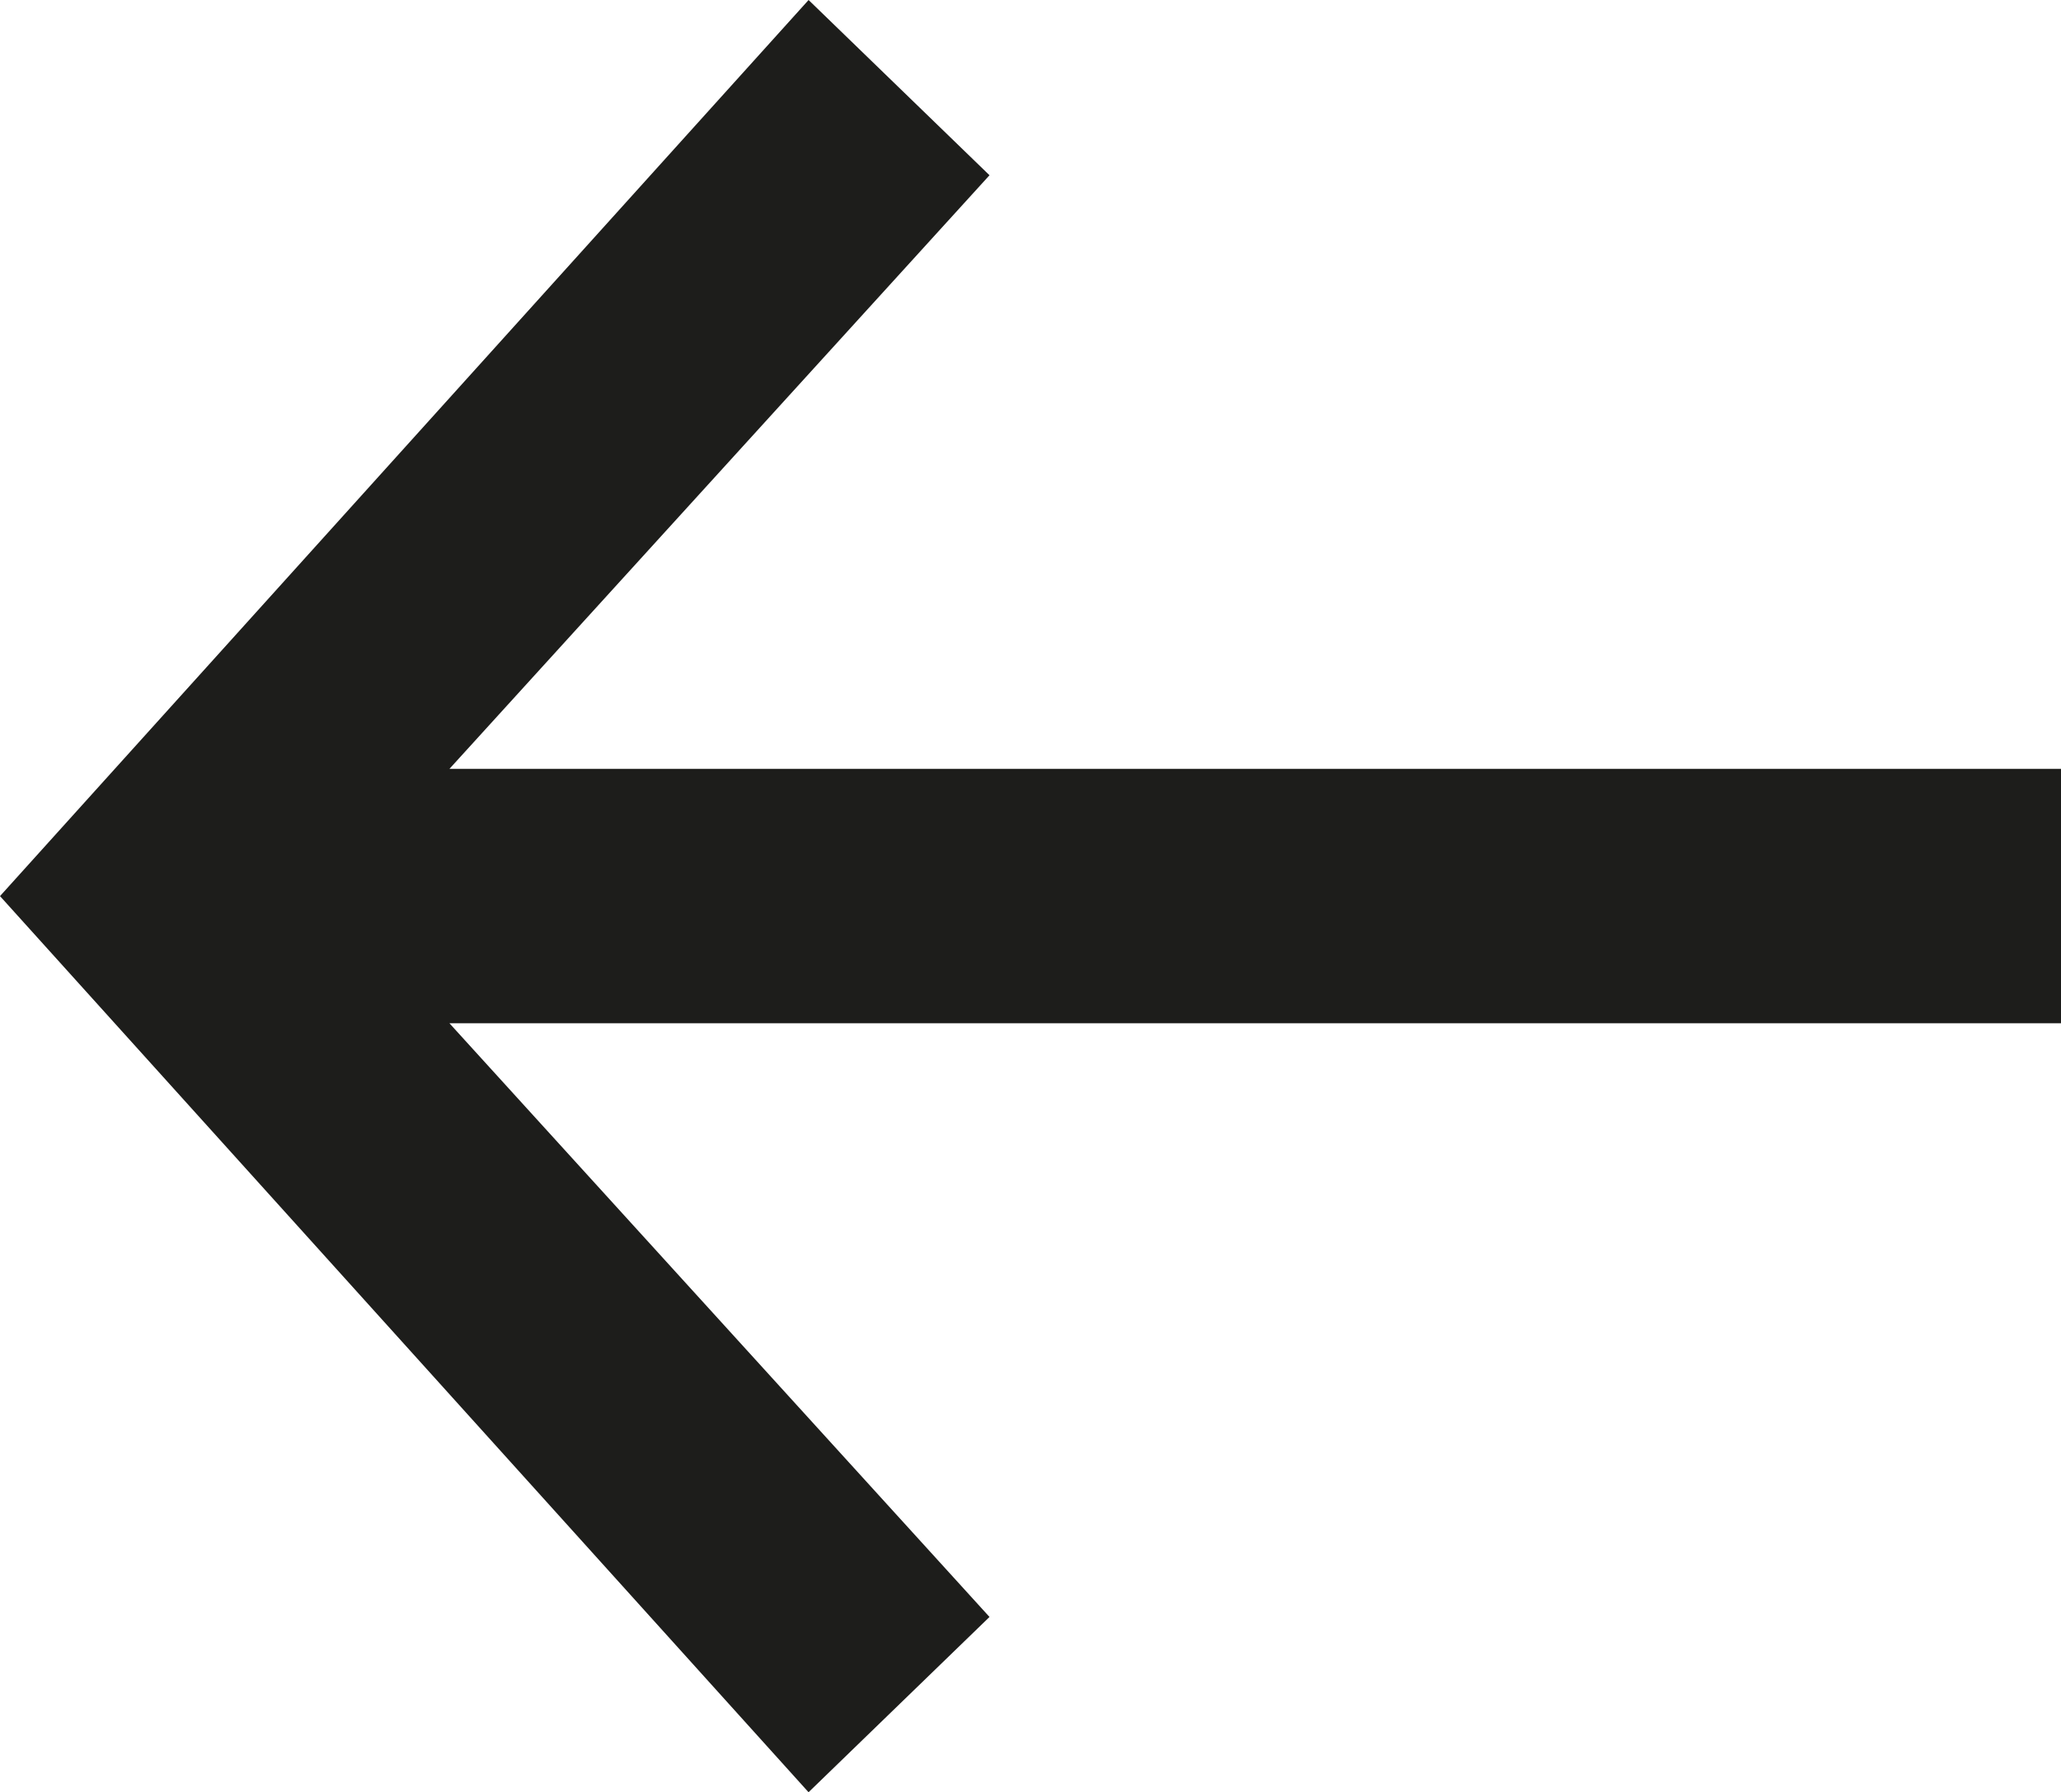 <?xml version="1.0" encoding="UTF-8" standalone="no"?>
<svg
   id="Calque_1"
   data-name="Calque 1"
   viewBox="0 0 266.69 231.95"
   version="1.1"
   sodipodi:docname="left.svg"
   width="266.69"
   height="231.95"
   inkscape:version="1.2.2 (b0a8486541, 2022-12-01)"
   xmlns:inkscape="http://www.inkscape.org/namespaces/inkscape"
   xmlns:sodipodi="http://sodipodi.sourceforge.net/DTD/sodipodi-0.dtd"
   xmlns="http://www.w3.org/2000/svg"
   xmlns:svg="http://www.w3.org/2000/svg">
  <sodipodi:namedview
     id="namedview695"
     pagecolor="#ffffff"
     bordercolor="#000000"
     borderopacity="0.25"
     inkscape:showpageshadow="2"
     inkscape:pageopacity="0.0"
     inkscape:pagecheckerboard="0"
     inkscape:deskcolor="#d1d1d1"
     showgrid="false"
     inkscape:zoom="1.0221354"
     inkscape:cx="133.05478"
     inkscape:cy="116.9121"
     inkscape:window-width="1920"
     inkscape:window-height="1011"
     inkscape:window-x="0"
     inkscape:window-y="0"
     inkscape:window-maximized="1"
     inkscape:current-layer="Calque_1" />
  <defs
     id="defs690">
    <style
       id="style688">
      .cls-1 {
        fill: #1d1d1b;
      }
    </style>
  </defs>
  <path
     class="cls-1"
     d="M 104.63,231.95 0,115.97 104.63,0 128.04,22.68 58.16,99.5 h 208.53 v 32.93 H 58.16 l 69.88,76.83 -23.41,22.68 z"
     id="path692" />
</svg>
